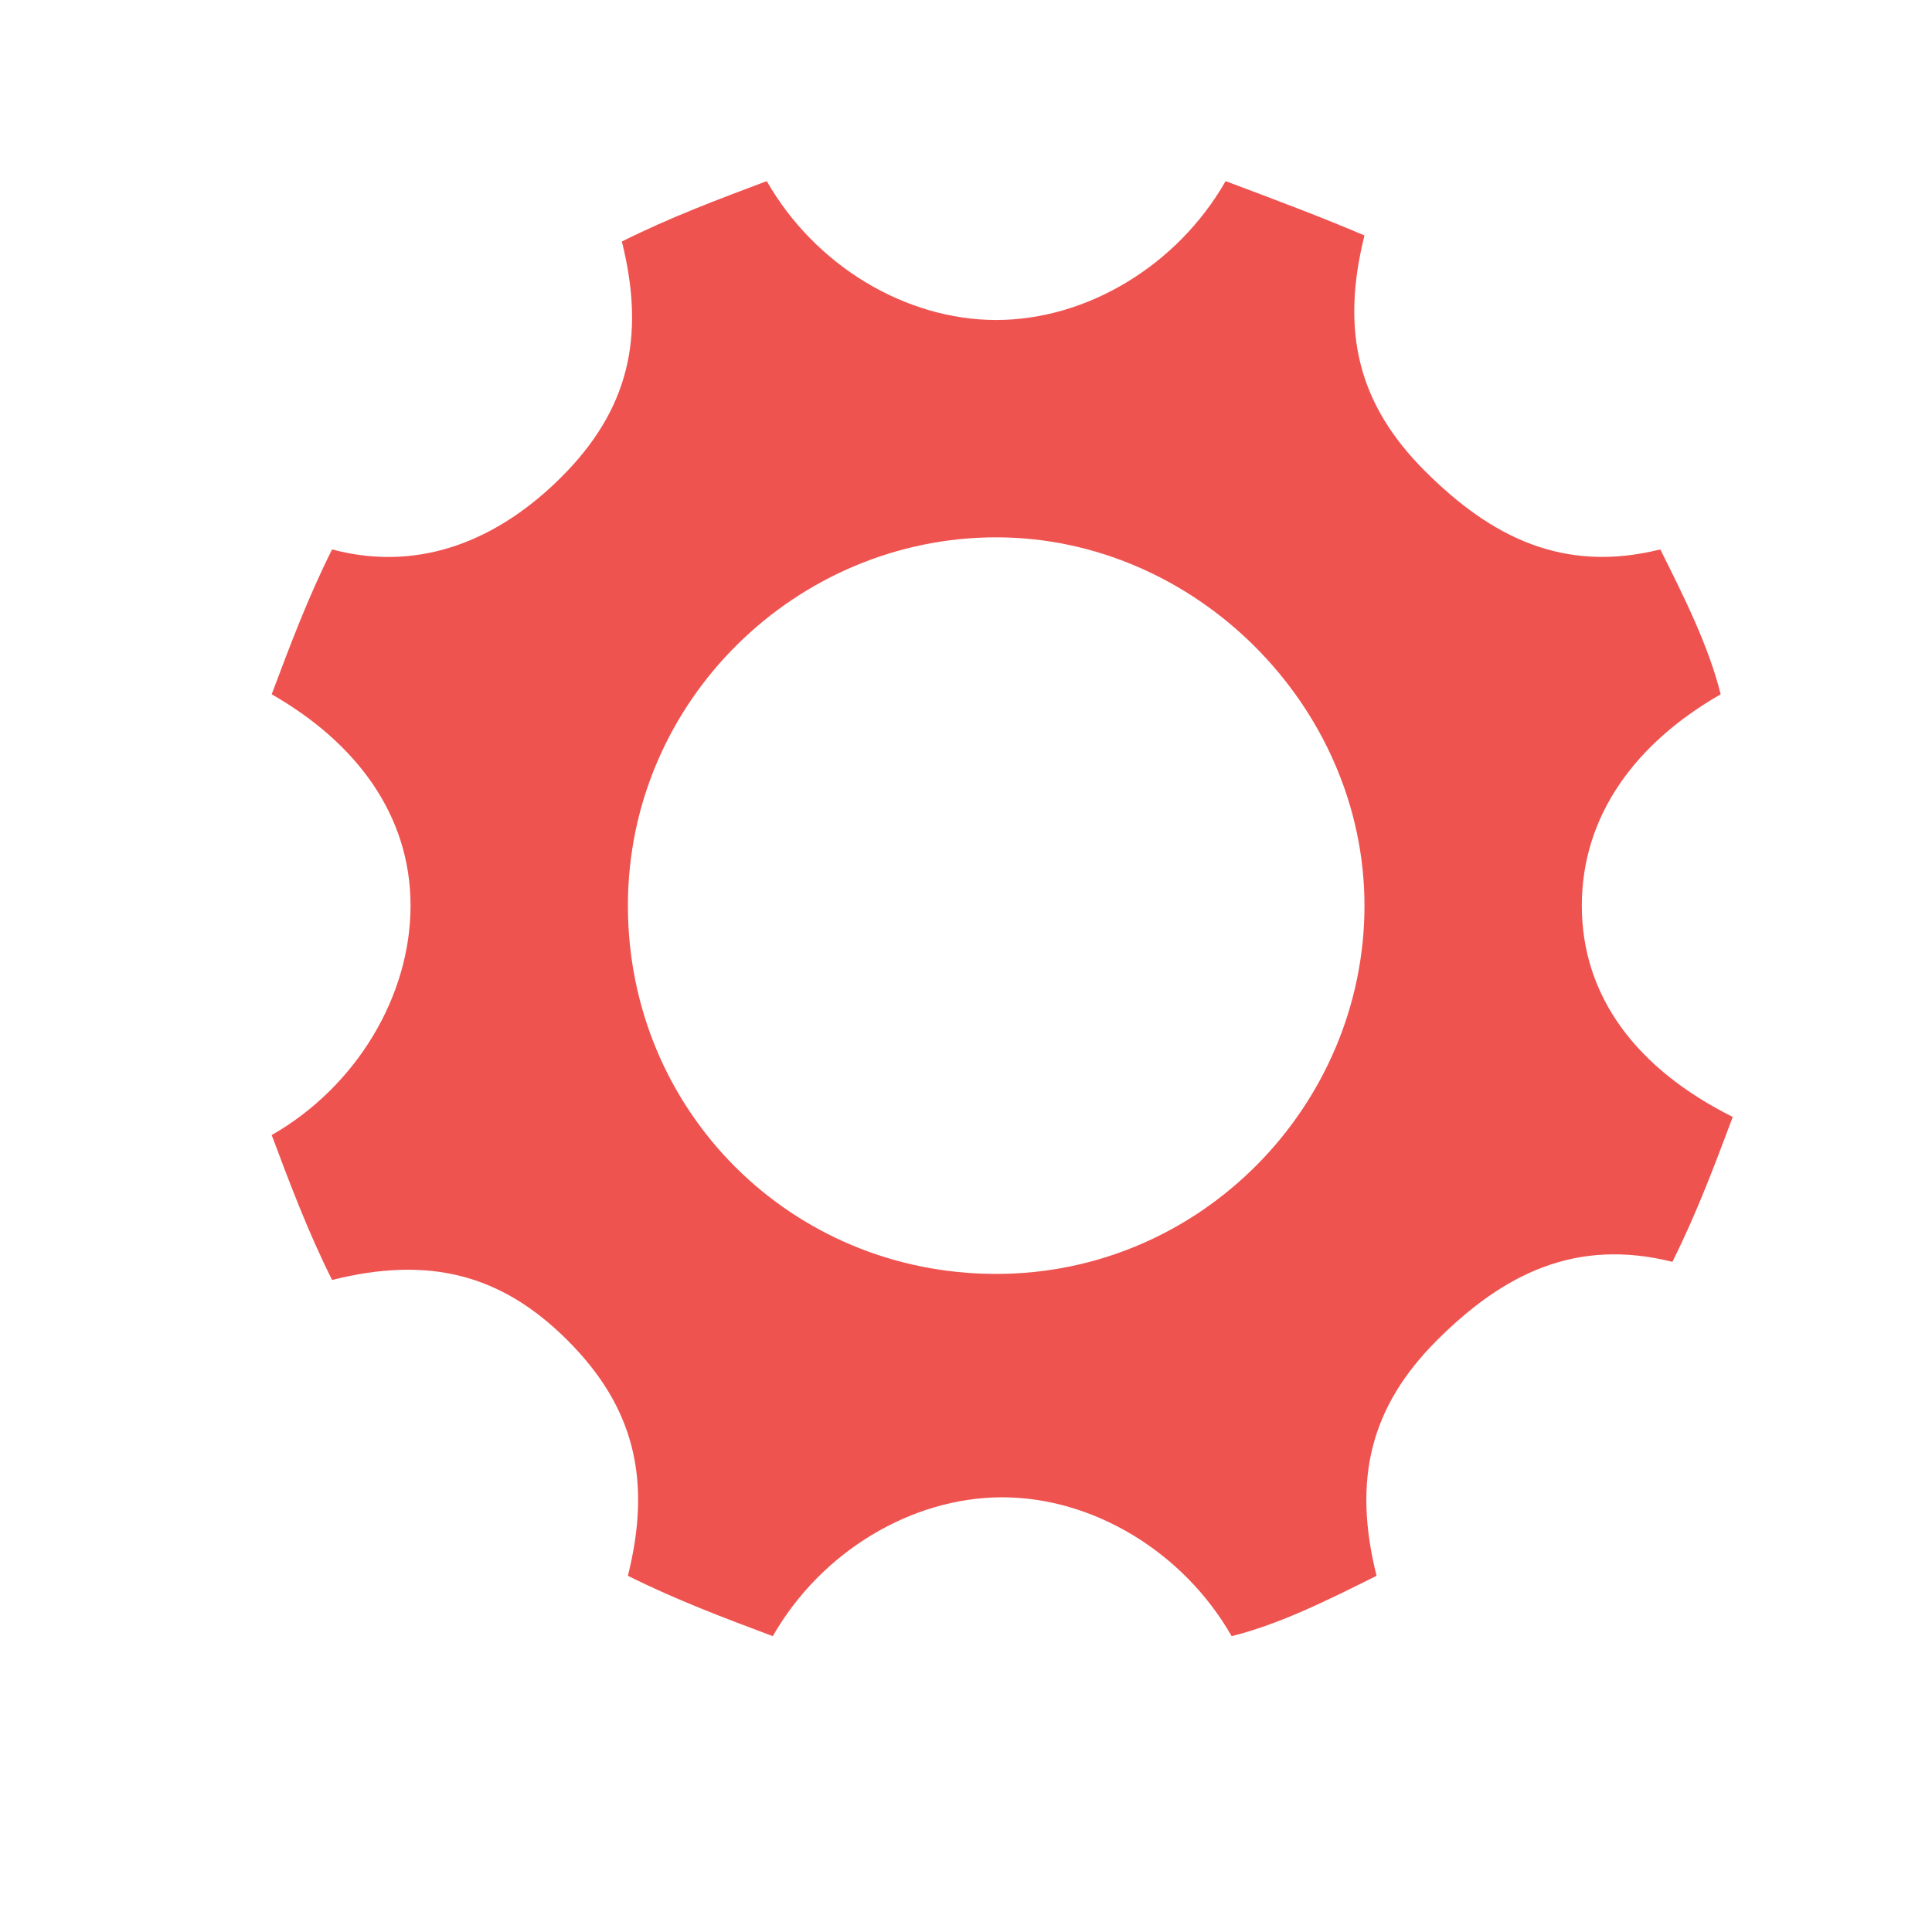 <svg xmlns="http://www.w3.org/2000/svg" width="32" height="32" viewBox="0 0 32 32"><path fill="#EF5350" d="M26.2 15c0-1.5 0.9-2.7 2.3-3.5 -0.2-0.8-0.6-1.6-1-2.4 -1.6 0.4-2.8-0.2-3.9-1.3 -1.1-1.1-1.4-2.3-1-3.9C21.9 3.6 21.1 3.3 20.3 3 19.5 4.4 18 5.3 16.5 5.3c-1.5 0-3-0.9-3.8-2.3 -0.8 0.3-1.6 0.6-2.4 1 0.4 1.6 0.1 2.8-1 3.9C8.3 8.9 7 9.5 5.5 9.1c-0.4 0.8-0.7 1.6-1 2.4C5.9 12.3 6.8 13.5 6.8 15c0 1.5-0.9 3-2.3 3.8 0.3 0.8 0.6 1.6 1 2.4 1.6-0.4 2.8-0.1 3.9 1 1.1 1.1 1.4 2.3 1 3.9 0.8 0.4 1.6 0.7 2.4 1 0.8-1.4 2.3-2.3 3.8-2.3s3 0.9 3.8 2.3c0.8-0.2 1.6-0.6 2.4-1 -0.4-1.6-0.1-2.8 1-3.9 1.1-1.1 2.3-1.7 3.9-1.3 0.4-0.8 0.7-1.6 1-2.4C27.1 17.7 26.2 16.5 26.2 15zM16.5 21.1c-3.4 0-6.1-2.7-6.1-6.1s2.8-6.1 6.1-6.1 6.1 2.8 6.1 6.1S19.9 21.1 16.5 21.1z"/></svg>